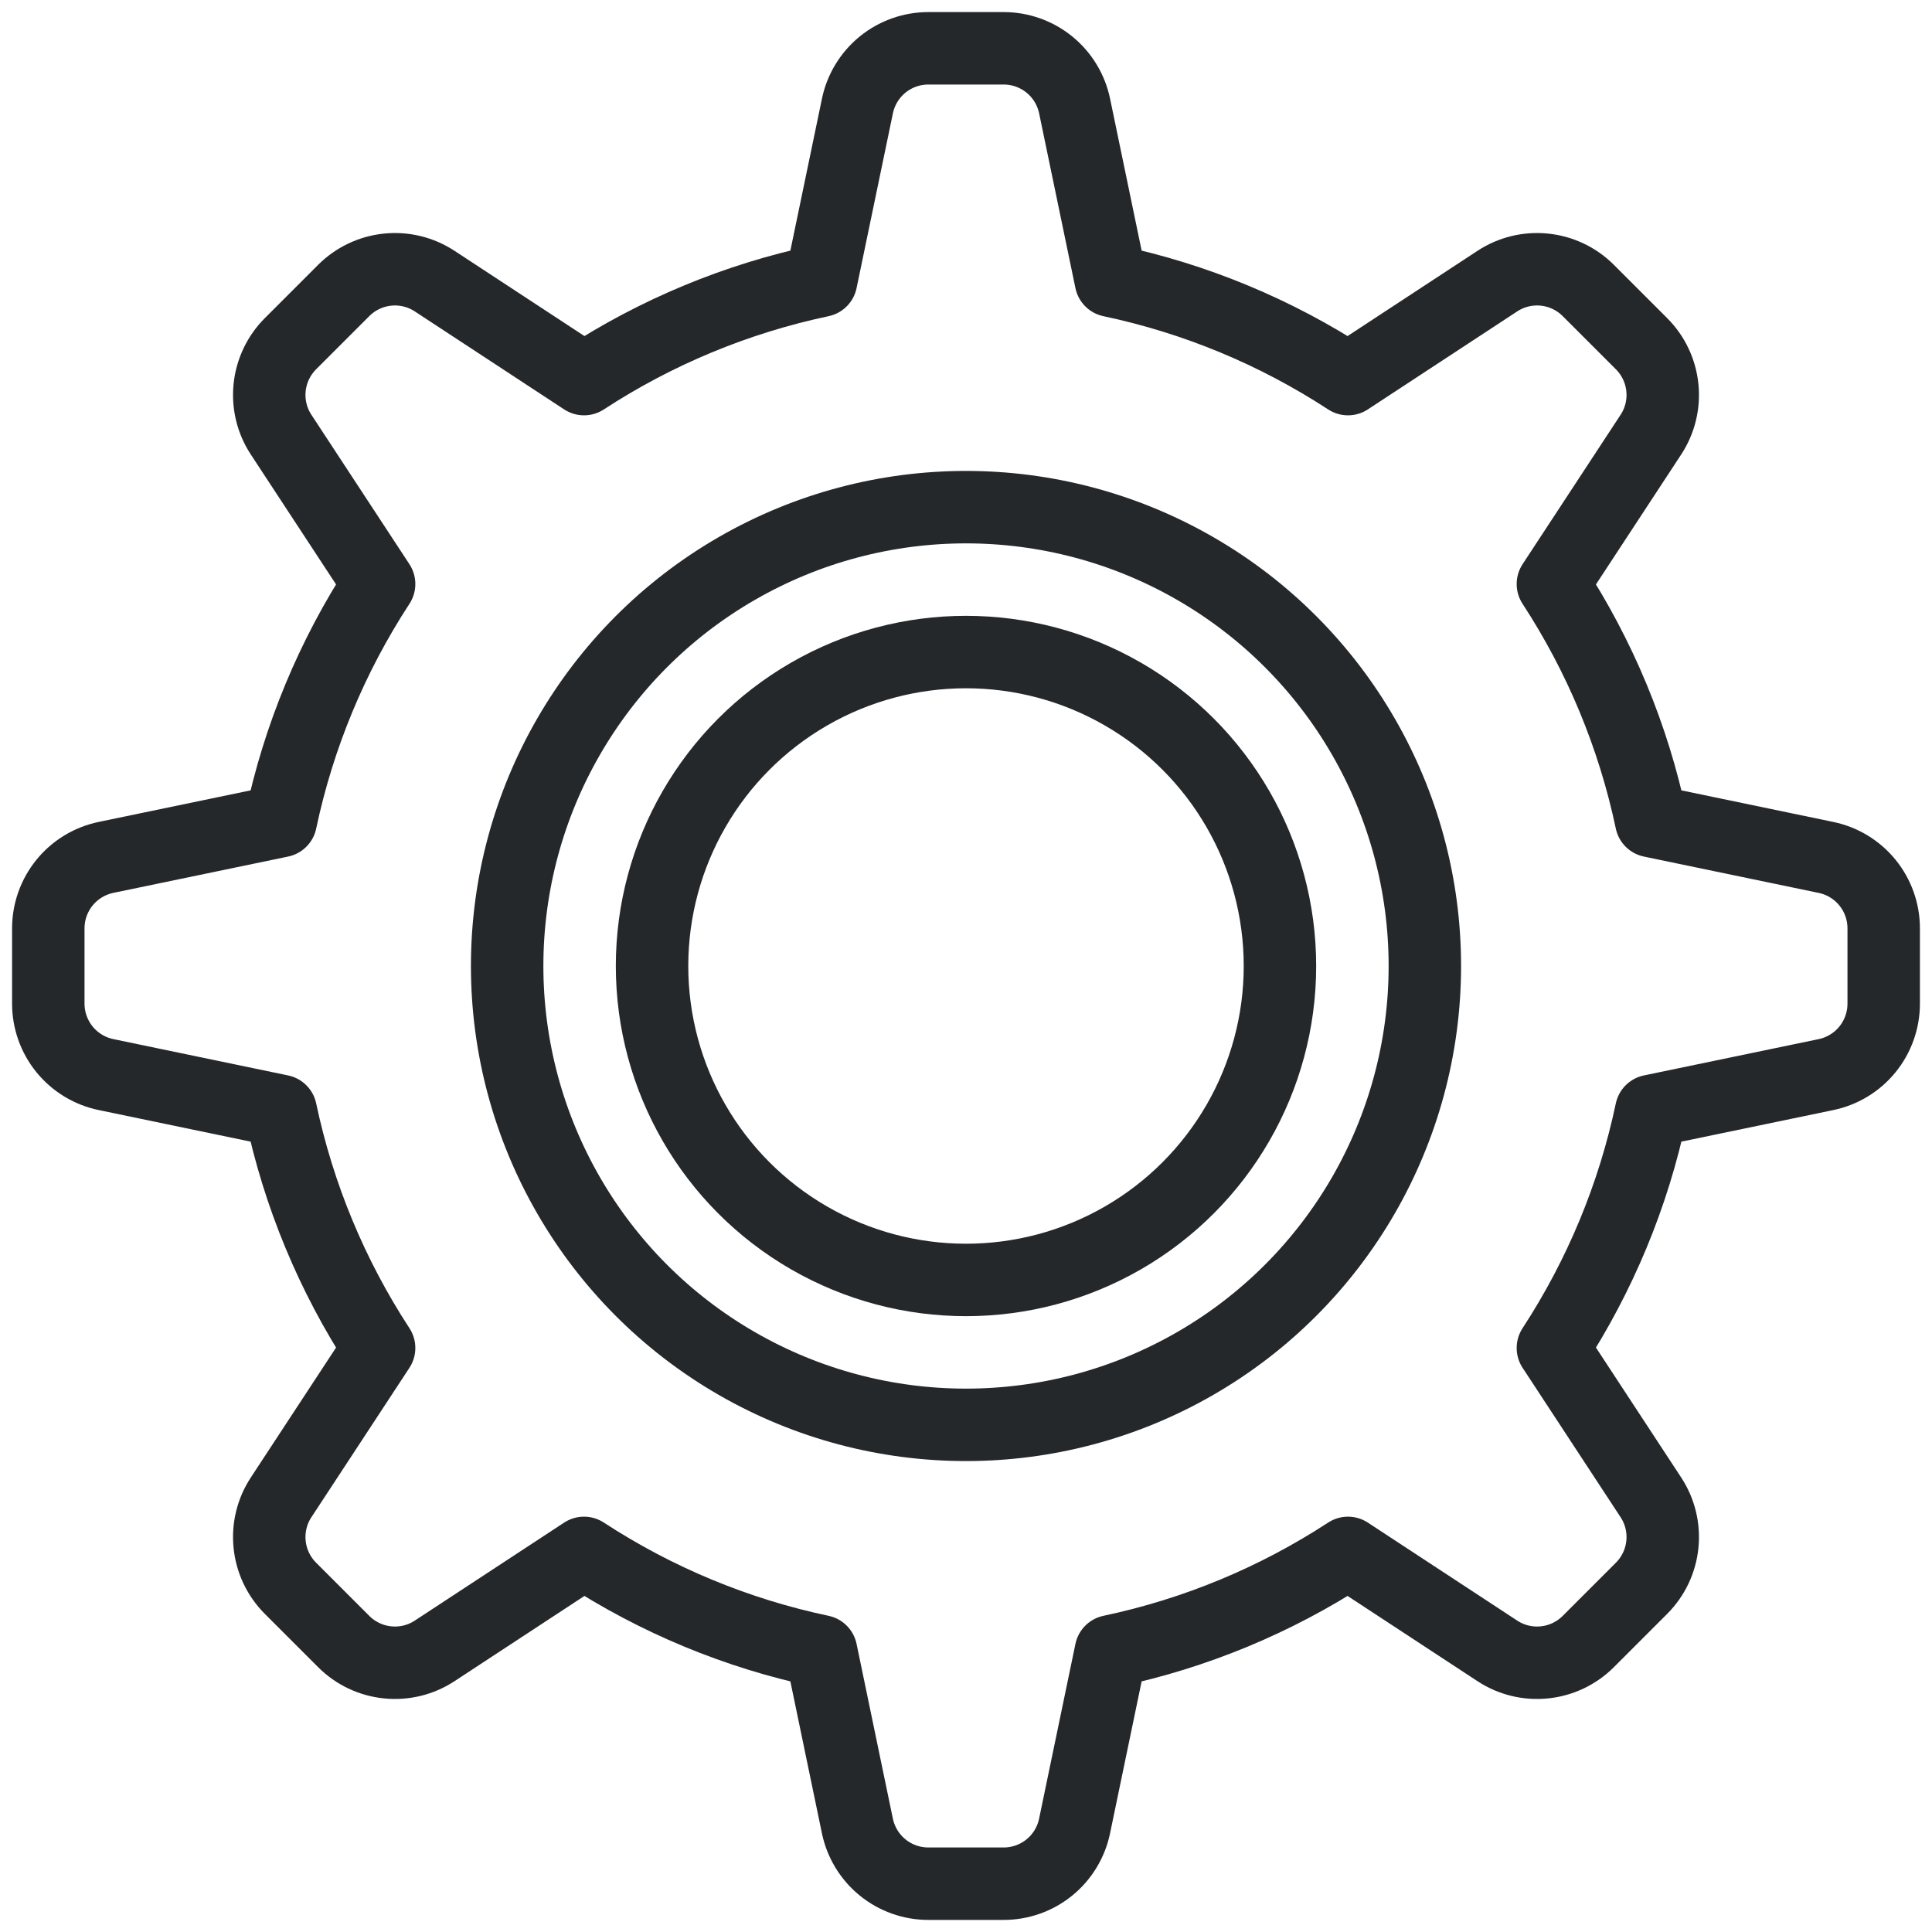 <svg width="80" height="80" viewBox="0 0 80 80" fill="none" xmlns="http://www.w3.org/2000/svg">
<g clip-path="url(#clip0_313_696)">
<path d="M78 41.559V38.441C78 37.751 77.762 37.082 77.327 36.547C76.892 36.013 76.286 35.644 75.61 35.504L68.375 34C67.638 30.504 66.256 27.175 64.302 24.183L68.359 17.999C68.738 17.423 68.906 16.733 68.835 16.047C68.765 15.361 68.46 14.72 67.972 14.232L65.768 12.028C65.28 11.54 64.639 11.235 63.953 11.165C63.267 11.094 62.577 11.262 62.001 11.641L55.817 15.698C52.825 13.744 49.496 12.363 46 11.625L44.497 4.39C44.356 3.714 43.988 3.108 43.453 2.673C42.918 2.238 42.249 2 41.559 2H38.441C37.751 2 37.082 2.238 36.547 2.673C36.013 3.108 35.644 3.714 35.504 4.39L34 11.625C30.504 12.363 27.175 13.744 24.183 15.698L17.999 11.641C17.423 11.262 16.733 11.094 16.047 11.165C15.361 11.235 14.72 11.54 14.232 12.028L12.028 14.232C11.54 14.72 11.235 15.361 11.165 16.047C11.094 16.733 11.262 17.423 11.641 17.999L15.698 24.183C13.744 27.175 12.363 30.504 11.625 34L4.39 35.503C3.714 35.644 3.108 36.012 2.673 36.547C2.238 37.082 2 37.751 2 38.441V41.559C2 42.249 2.238 42.918 2.673 43.453C3.108 43.987 3.714 44.356 4.39 44.496L11.625 46C12.363 49.496 13.744 52.825 15.698 55.817L11.641 62.001C11.262 62.577 11.094 63.267 11.165 63.953C11.235 64.639 11.54 65.28 12.028 65.768L14.232 67.972C14.72 68.46 15.361 68.765 16.047 68.835C16.733 68.906 17.423 68.738 17.999 68.359L24.183 64.302C27.175 66.256 30.504 67.638 34 68.375L35.503 75.61C35.644 76.286 36.012 76.892 36.547 77.327C37.082 77.762 37.751 78 38.441 78H41.559C42.249 78 42.918 77.762 43.453 77.327C43.987 76.892 44.356 76.286 44.496 75.61L46 68.375C49.496 67.638 52.825 66.256 55.817 64.302L62.001 68.359C62.577 68.738 63.267 68.906 63.953 68.835C64.639 68.765 65.28 68.46 65.768 67.972L67.972 65.768C68.46 65.28 68.765 64.639 68.835 63.953C68.906 63.267 68.738 62.577 68.359 62.001L64.302 55.817C66.256 52.825 67.638 49.496 68.375 46L75.61 44.497C76.286 44.356 76.892 43.988 77.327 43.453C77.762 42.918 78 42.249 78 41.559Z" stroke="#25282A" stroke-width="3" stroke-linecap="round" stroke-linejoin="round"/>
<circle cx="40" cy="40" r="19" stroke="#25282A" stroke-width="3"/>
<circle cx="40" cy="40" r="13" stroke="#25282A" stroke-width="3"/>
</g>
<defs>
<clipPath id="clip0_313_696">
<rect width="80" height="80" fill="white"/>
</clipPath>
</defs>
</svg>
